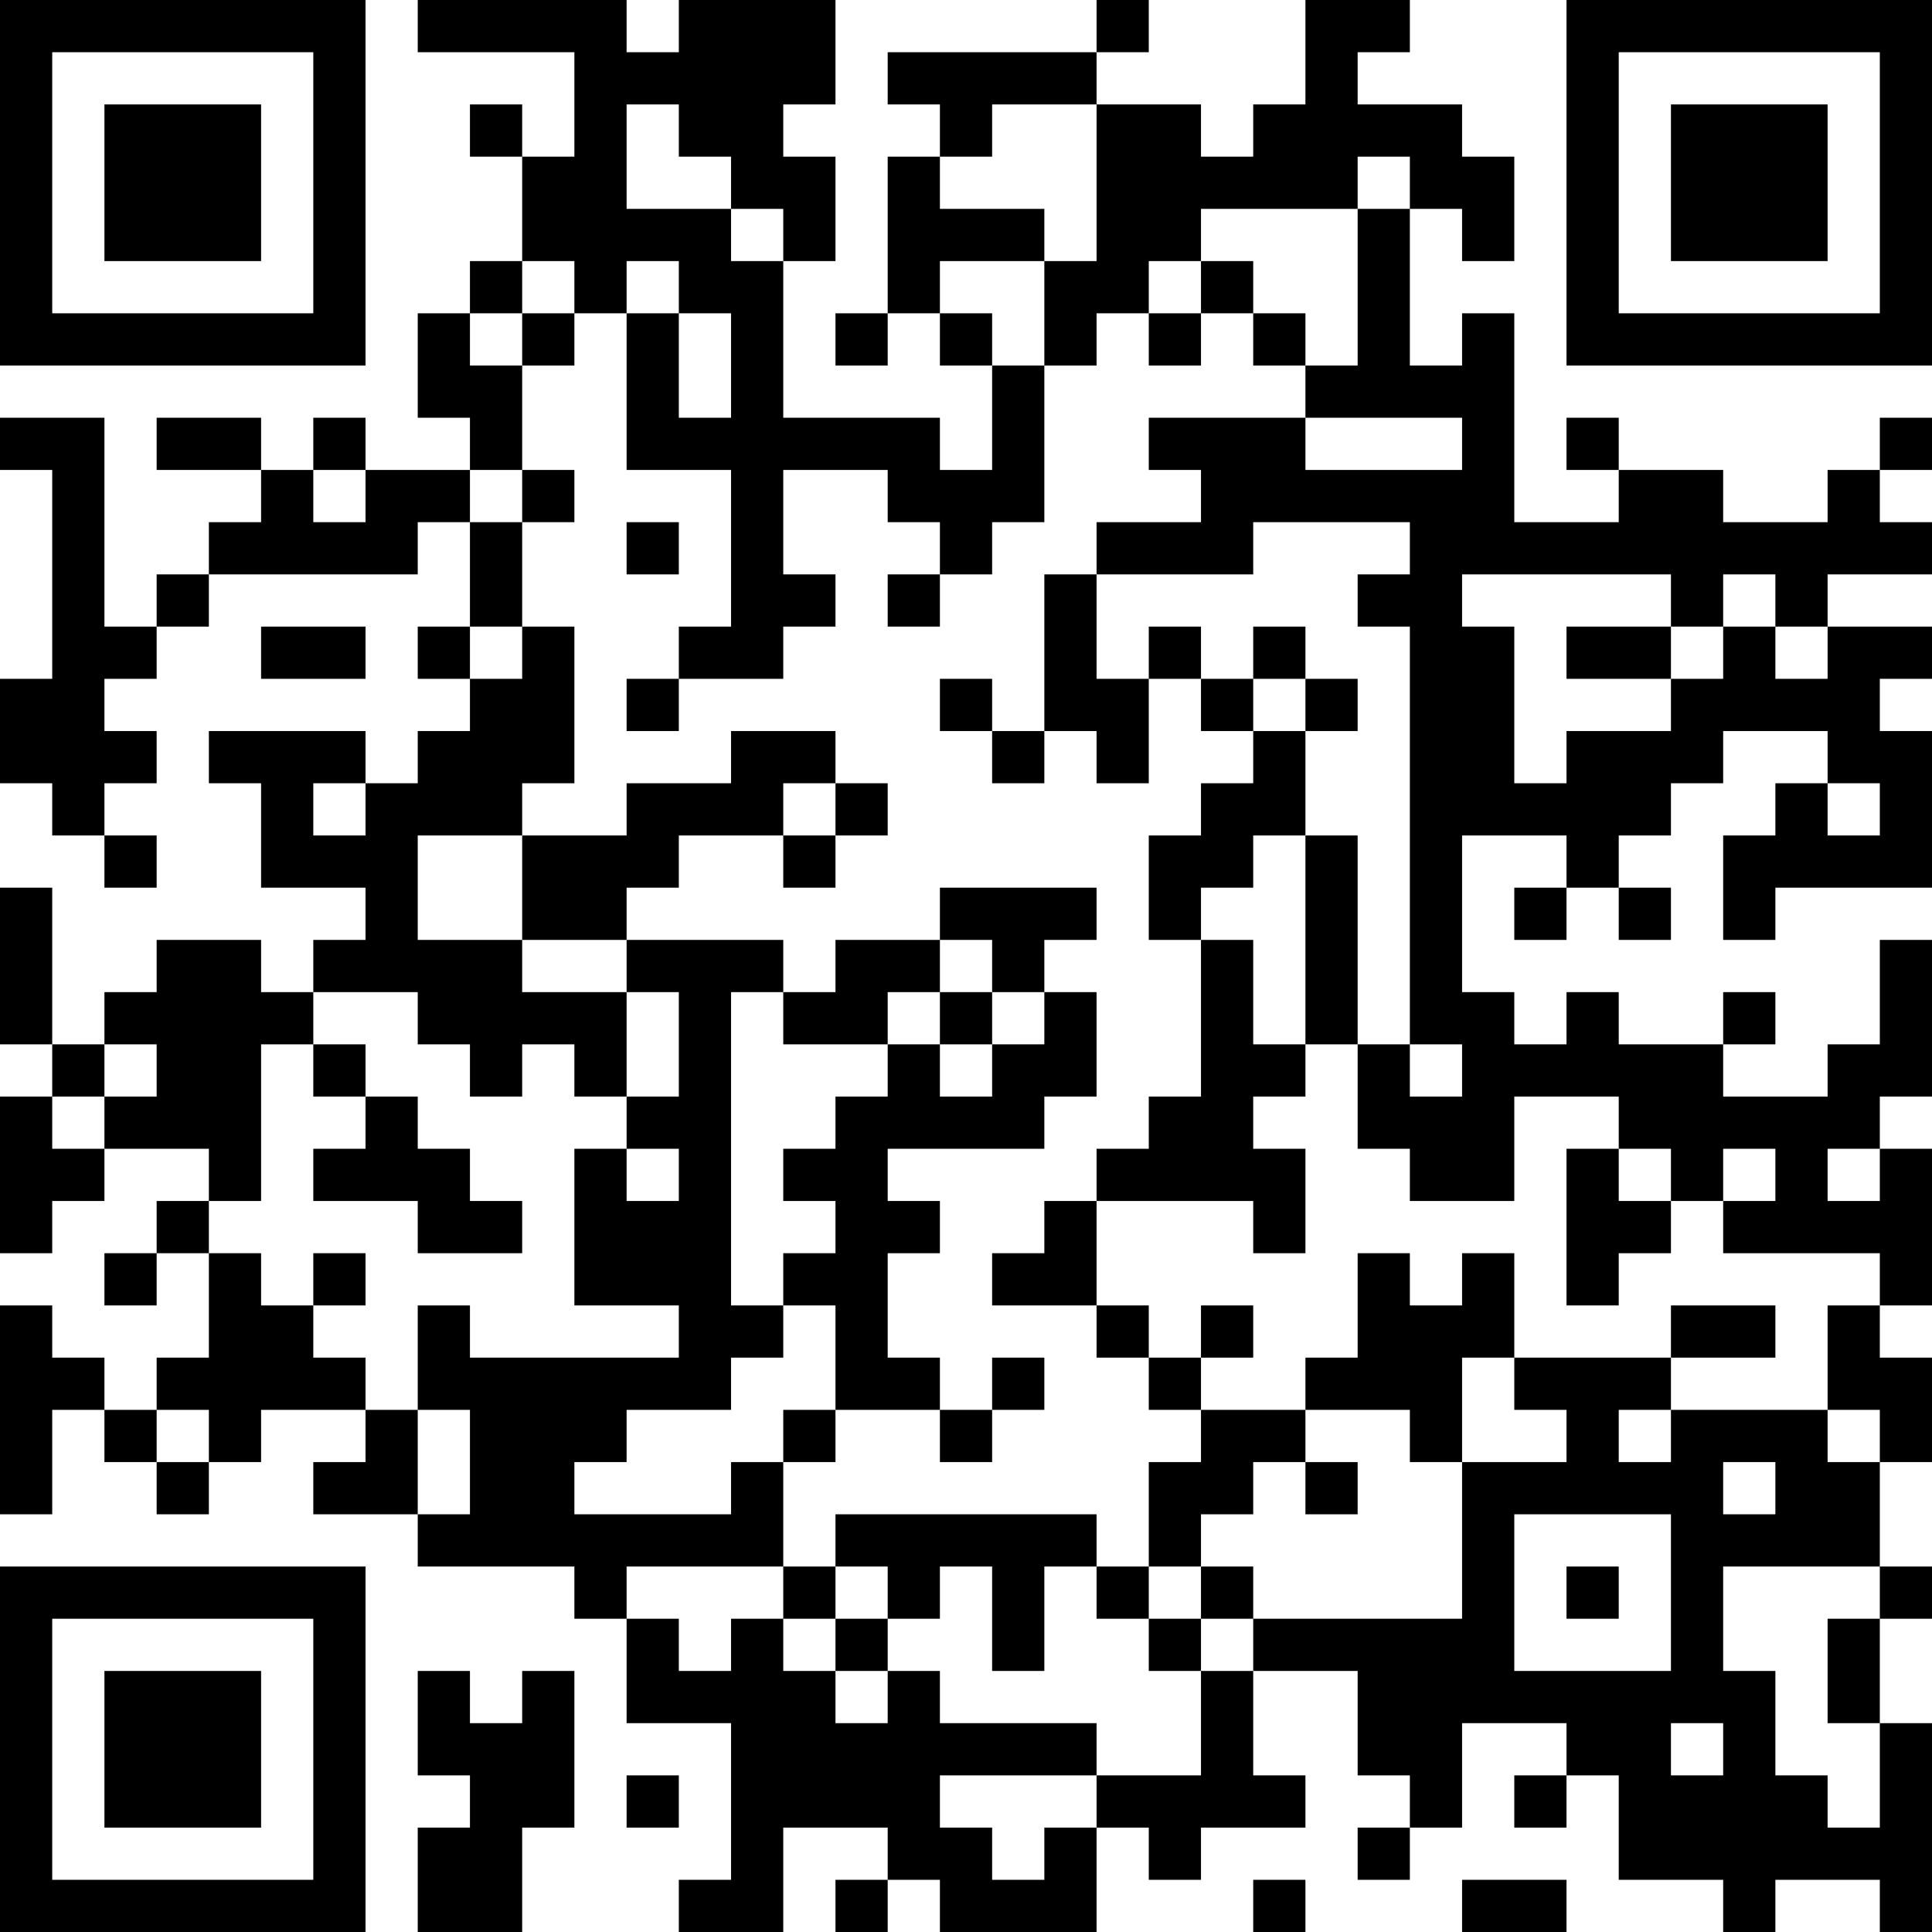 <?xml version="1.0" encoding="UTF-8"?>
<svg xmlns="http://www.w3.org/2000/svg" version="1.1" width="400" height="400" viewBox="0 0 400 400"><rect x="0" y="0" width="400" height="400" fill="#ffffff"/><g transform="scale(10.811)"><g transform="translate(0,0)"><path fill-rule="evenodd" d="M8 0L8 1L11 1L11 3L10 3L10 2L9 2L9 3L10 3L10 5L9 5L9 6L8 6L8 8L9 8L9 9L7 9L7 8L6 8L6 9L5 9L5 8L3 8L3 9L5 9L5 10L4 10L4 11L3 11L3 12L2 12L2 8L0 8L0 9L1 9L1 13L0 13L0 15L1 15L1 16L2 16L2 17L3 17L3 16L2 16L2 15L3 15L3 14L2 14L2 13L3 13L3 12L4 12L4 11L8 11L8 10L9 10L9 12L8 12L8 13L9 13L9 14L8 14L8 15L7 15L7 14L4 14L4 15L5 15L5 17L7 17L7 18L6 18L6 19L5 19L5 18L3 18L3 19L2 19L2 20L1 20L1 17L0 17L0 20L1 20L1 21L0 21L0 24L1 24L1 23L2 23L2 22L4 22L4 23L3 23L3 24L2 24L2 25L3 25L3 24L4 24L4 26L3 26L3 27L2 27L2 26L1 26L1 25L0 25L0 29L1 29L1 27L2 27L2 28L3 28L3 29L4 29L4 28L5 28L5 27L7 27L7 28L6 28L6 29L8 29L8 30L11 30L11 31L12 31L12 33L14 33L14 36L13 36L13 37L15 37L15 35L17 35L17 36L16 36L16 37L17 37L17 36L18 36L18 37L21 37L21 35L22 35L22 36L23 36L23 35L25 35L25 34L24 34L24 32L26 32L26 34L27 34L27 35L26 35L26 36L27 36L27 35L28 35L28 33L30 33L30 34L29 34L29 35L30 35L30 34L31 34L31 36L33 36L33 37L34 37L34 36L36 36L36 37L37 37L37 33L36 33L36 31L37 31L37 30L36 30L36 28L37 28L37 26L36 26L36 25L37 25L37 22L36 22L36 21L37 21L37 18L36 18L36 20L35 20L35 21L33 21L33 20L34 20L34 19L33 19L33 20L31 20L31 19L30 19L30 20L29 20L29 19L28 19L28 16L30 16L30 17L29 17L29 18L30 18L30 17L31 17L31 18L32 18L32 17L31 17L31 16L32 16L32 15L33 15L33 14L35 14L35 15L34 15L34 16L33 16L33 18L34 18L34 17L37 17L37 14L36 14L36 13L37 13L37 12L35 12L35 11L37 11L37 10L36 10L36 9L37 9L37 8L36 8L36 9L35 9L35 10L33 10L33 9L31 9L31 8L30 8L30 9L31 9L31 10L29 10L29 6L28 6L28 7L27 7L27 4L28 4L28 5L29 5L29 3L28 3L28 2L26 2L26 1L27 1L27 0L25 0L25 2L24 2L24 3L23 3L23 2L21 2L21 1L22 1L22 0L21 0L21 1L17 1L17 2L18 2L18 3L17 3L17 6L16 6L16 7L17 7L17 6L18 6L18 7L19 7L19 9L18 9L18 8L15 8L15 5L16 5L16 3L15 3L15 2L16 2L16 0L13 0L13 1L12 1L12 0ZM12 2L12 4L14 4L14 5L15 5L15 4L14 4L14 3L13 3L13 2ZM19 2L19 3L18 3L18 4L20 4L20 5L18 5L18 6L19 6L19 7L20 7L20 10L19 10L19 11L18 11L18 10L17 10L17 9L15 9L15 11L16 11L16 12L15 12L15 13L13 13L13 12L14 12L14 9L12 9L12 6L13 6L13 8L14 8L14 6L13 6L13 5L12 5L12 6L11 6L11 5L10 5L10 6L9 6L9 7L10 7L10 9L9 9L9 10L10 10L10 12L9 12L9 13L10 13L10 12L11 12L11 15L10 15L10 16L8 16L8 18L10 18L10 19L12 19L12 21L11 21L11 20L10 20L10 21L9 21L9 20L8 20L8 19L6 19L6 20L5 20L5 23L4 23L4 24L5 24L5 25L6 25L6 26L7 26L7 27L8 27L8 29L9 29L9 27L8 27L8 25L9 25L9 26L13 26L13 25L11 25L11 22L12 22L12 23L13 23L13 22L12 22L12 21L13 21L13 19L12 19L12 18L15 18L15 19L14 19L14 25L15 25L15 26L14 26L14 27L12 27L12 28L11 28L11 29L14 29L14 28L15 28L15 30L12 30L12 31L13 31L13 32L14 32L14 31L15 31L15 32L16 32L16 33L17 33L17 32L18 32L18 33L21 33L21 34L18 34L18 35L19 35L19 36L20 36L20 35L21 35L21 34L23 34L23 32L24 32L24 31L28 31L28 28L30 28L30 27L29 27L29 26L32 26L32 27L31 27L31 28L32 28L32 27L35 27L35 28L36 28L36 27L35 27L35 25L36 25L36 24L33 24L33 23L34 23L34 22L33 22L33 23L32 23L32 22L31 22L31 21L29 21L29 23L27 23L27 22L26 22L26 20L27 20L27 21L28 21L28 20L27 20L27 12L26 12L26 11L27 11L27 10L24 10L24 11L21 11L21 10L23 10L23 9L22 9L22 8L25 8L25 9L28 9L28 8L25 8L25 7L26 7L26 4L27 4L27 3L26 3L26 4L23 4L23 5L22 5L22 6L21 6L21 7L20 7L20 5L21 5L21 2ZM23 5L23 6L22 6L22 7L23 7L23 6L24 6L24 7L25 7L25 6L24 6L24 5ZM10 6L10 7L11 7L11 6ZM6 9L6 10L7 10L7 9ZM10 9L10 10L11 10L11 9ZM12 10L12 11L13 11L13 10ZM17 11L17 12L18 12L18 11ZM20 11L20 14L19 14L19 13L18 13L18 14L19 14L19 15L20 15L20 14L21 14L21 15L22 15L22 13L23 13L23 14L24 14L24 15L23 15L23 16L22 16L22 18L23 18L23 21L22 21L22 22L21 22L21 23L20 23L20 24L19 24L19 25L21 25L21 26L22 26L22 27L23 27L23 28L22 28L22 30L21 30L21 29L16 29L16 30L15 30L15 31L16 31L16 32L17 32L17 31L18 31L18 30L19 30L19 32L20 32L20 30L21 30L21 31L22 31L22 32L23 32L23 31L24 31L24 30L23 30L23 29L24 29L24 28L25 28L25 29L26 29L26 28L25 28L25 27L27 27L27 28L28 28L28 26L29 26L29 24L28 24L28 25L27 25L27 24L26 24L26 26L25 26L25 27L23 27L23 26L24 26L24 25L23 25L23 26L22 26L22 25L21 25L21 23L24 23L24 24L25 24L25 22L24 22L24 21L25 21L25 20L26 20L26 16L25 16L25 14L26 14L26 13L25 13L25 12L24 12L24 13L23 13L23 12L22 12L22 13L21 13L21 11ZM28 11L28 12L29 12L29 15L30 15L30 14L32 14L32 13L33 13L33 12L34 12L34 13L35 13L35 12L34 12L34 11L33 11L33 12L32 12L32 11ZM5 12L5 13L7 13L7 12ZM30 12L30 13L32 13L32 12ZM12 13L12 14L13 14L13 13ZM24 13L24 14L25 14L25 13ZM14 14L14 15L12 15L12 16L10 16L10 18L12 18L12 17L13 17L13 16L15 16L15 17L16 17L16 16L17 16L17 15L16 15L16 14ZM6 15L6 16L7 16L7 15ZM15 15L15 16L16 16L16 15ZM35 15L35 16L36 16L36 15ZM24 16L24 17L23 17L23 18L24 18L24 20L25 20L25 16ZM18 17L18 18L16 18L16 19L15 19L15 20L17 20L17 21L16 21L16 22L15 22L15 23L16 23L16 24L15 24L15 25L16 25L16 27L15 27L15 28L16 28L16 27L18 27L18 28L19 28L19 27L20 27L20 26L19 26L19 27L18 27L18 26L17 26L17 24L18 24L18 23L17 23L17 22L20 22L20 21L21 21L21 19L20 19L20 18L21 18L21 17ZM18 18L18 19L17 19L17 20L18 20L18 21L19 21L19 20L20 20L20 19L19 19L19 18ZM18 19L18 20L19 20L19 19ZM2 20L2 21L1 21L1 22L2 22L2 21L3 21L3 20ZM6 20L6 21L7 21L7 22L6 22L6 23L8 23L8 24L10 24L10 23L9 23L9 22L8 22L8 21L7 21L7 20ZM30 22L30 25L31 25L31 24L32 24L32 23L31 23L31 22ZM35 22L35 23L36 23L36 22ZM6 24L6 25L7 25L7 24ZM32 25L32 26L34 26L34 25ZM3 27L3 28L4 28L4 27ZM33 28L33 29L34 29L34 28ZM29 29L29 32L32 32L32 29ZM16 30L16 31L17 31L17 30ZM22 30L22 31L23 31L23 30ZM30 30L30 31L31 31L31 30ZM33 30L33 32L34 32L34 34L35 34L35 35L36 35L36 33L35 33L35 31L36 31L36 30ZM8 32L8 34L9 34L9 35L8 35L8 37L10 37L10 35L11 35L11 32L10 32L10 33L9 33L9 32ZM32 33L32 34L33 34L33 33ZM12 34L12 35L13 35L13 34ZM24 36L24 37L25 37L25 36ZM28 36L28 37L30 37L30 36ZM0 0L0 7L7 7L7 0ZM1 1L1 6L6 6L6 1ZM2 2L2 5L5 5L5 2ZM30 0L30 7L37 7L37 0ZM31 1L31 6L36 6L36 1ZM32 2L32 5L35 5L35 2ZM0 30L0 37L7 37L7 30ZM1 31L1 36L6 36L6 31ZM2 32L2 35L5 35L5 32Z" fill="#000000"/></g></g></svg>
